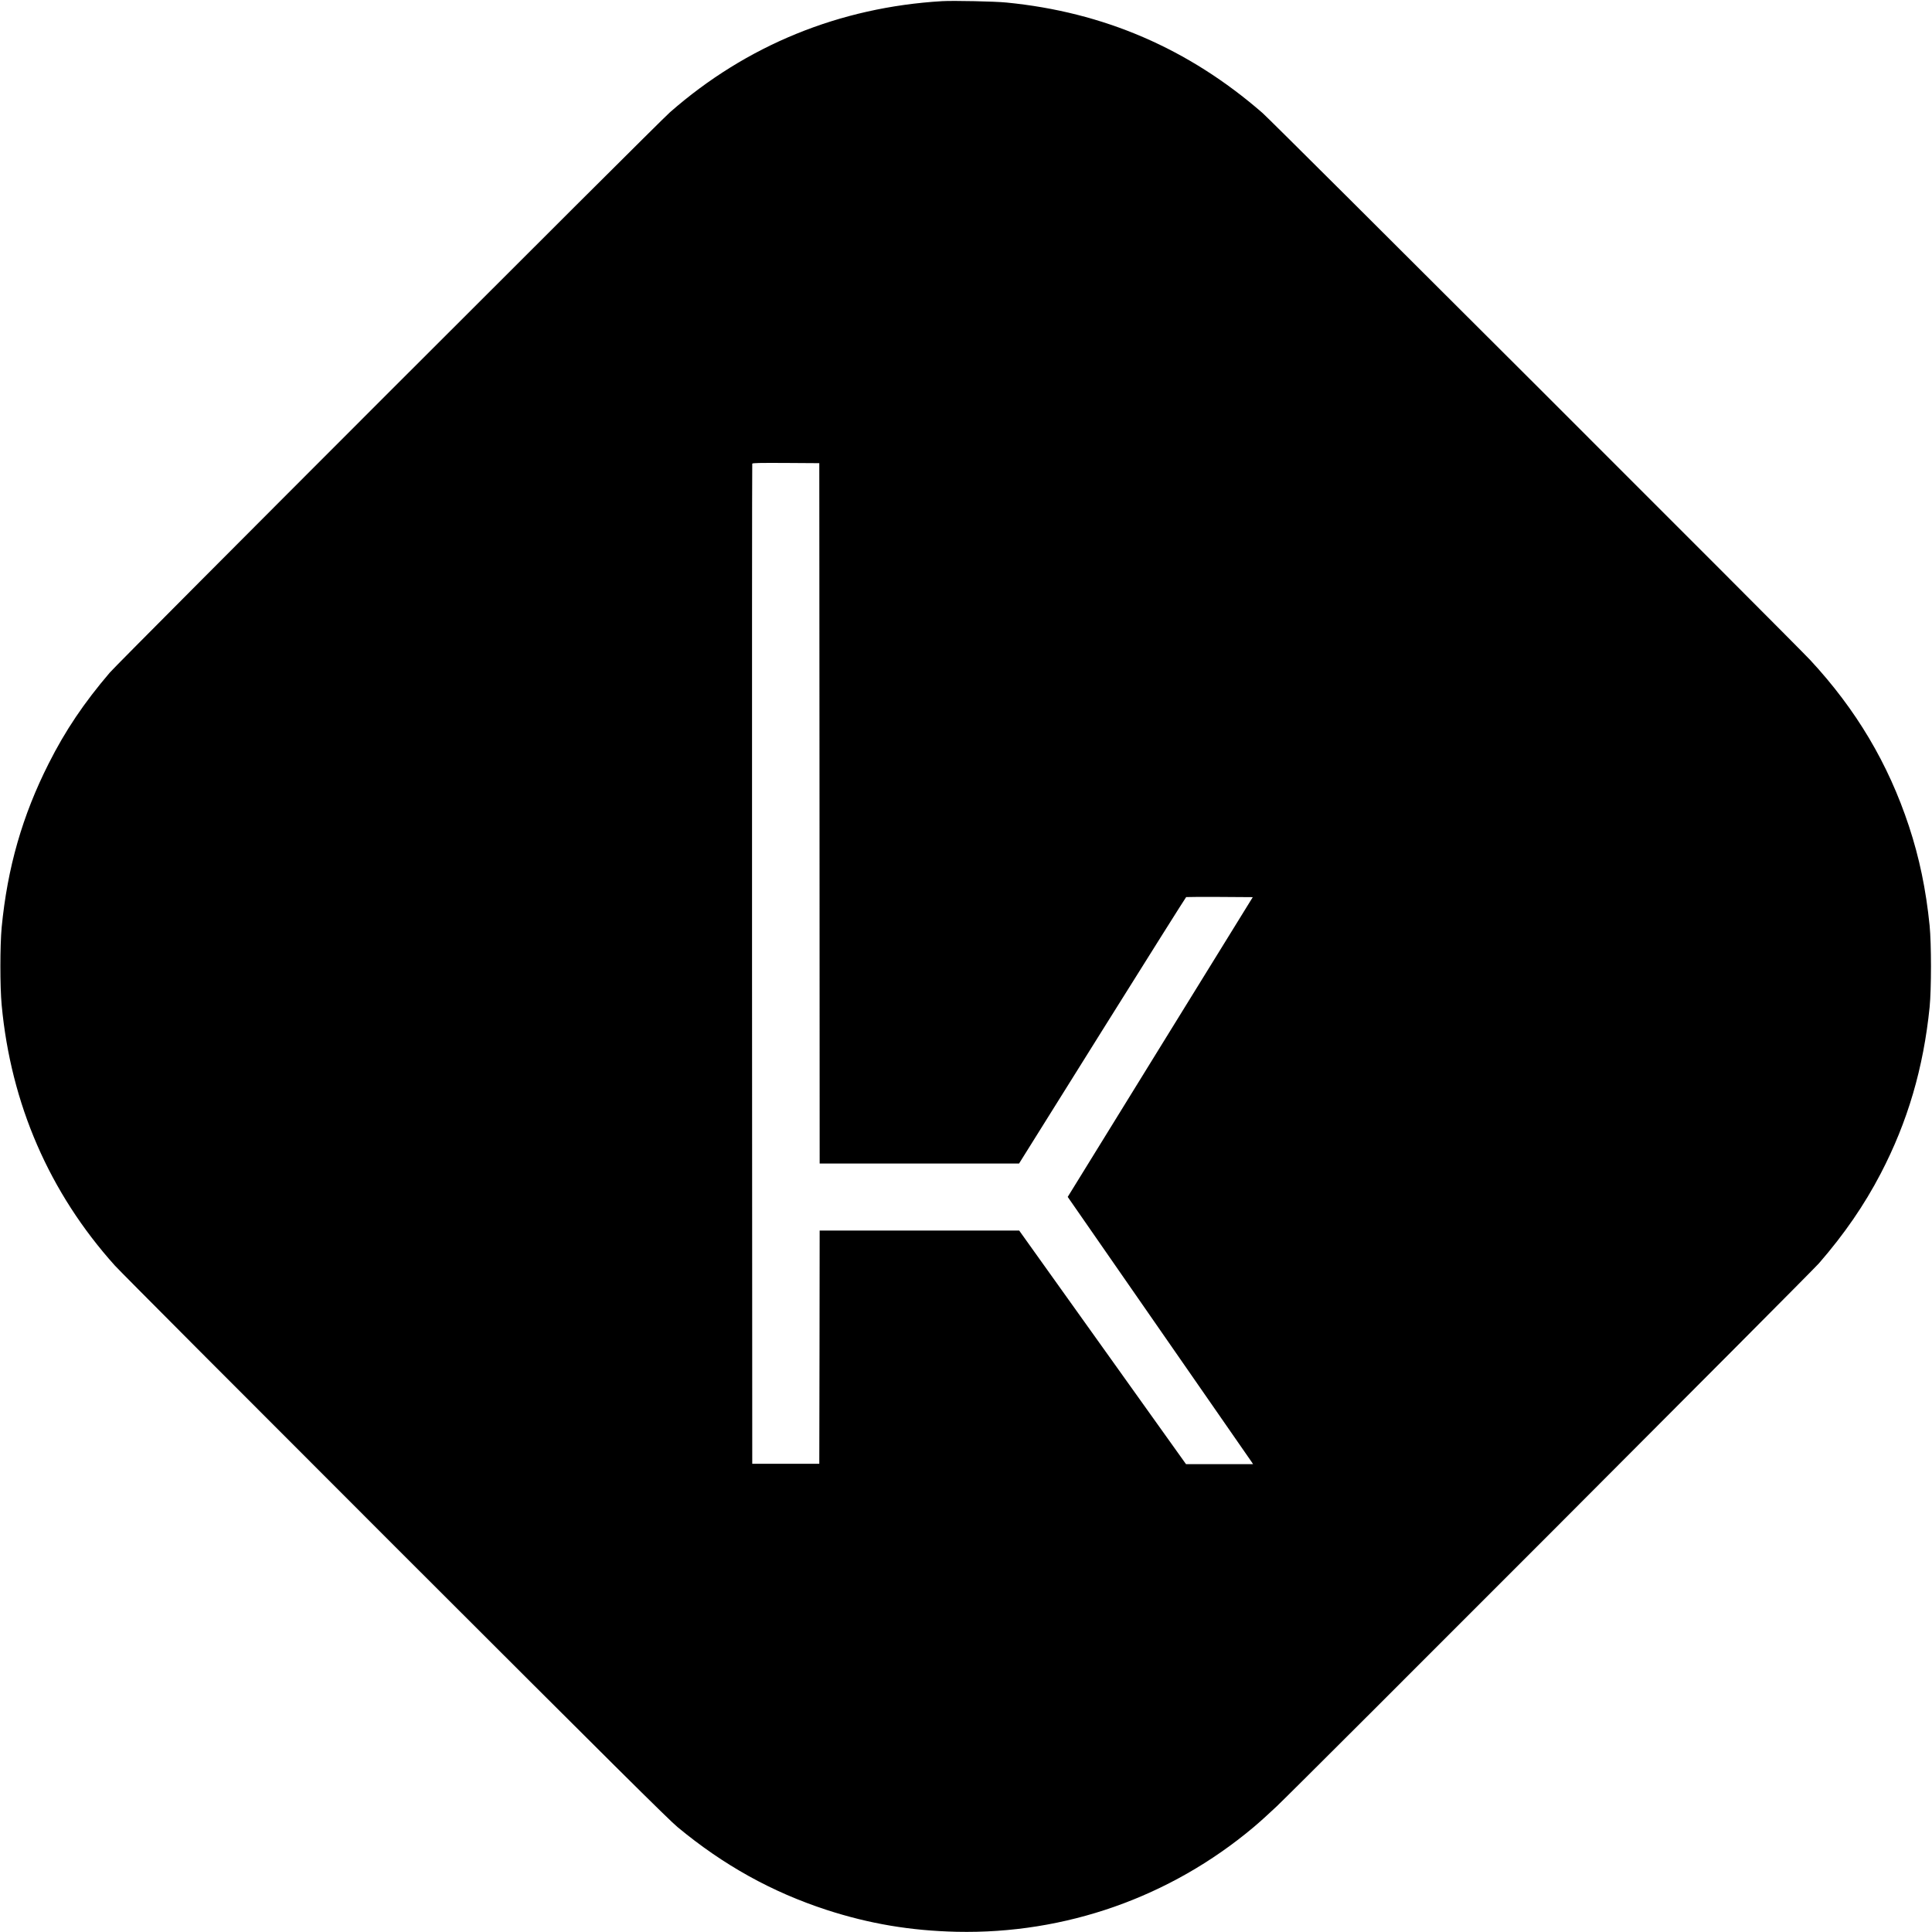 <?xml version="1.0" standalone="no"?>
<!DOCTYPE svg PUBLIC "-//W3C//DTD SVG 20010904//EN"
 "http://www.w3.org/TR/2001/REC-SVG-20010904/DTD/svg10.dtd">
<svg version="1.0" xmlns="http://www.w3.org/2000/svg"
 width="2680pt" height="2680pt" viewBox="0 0 2680 2680"
 preserveAspectRatio="xMidYMid meet">
<g transform="translate(0,2680) scale(0.1,-0.1)"
fill="#000000" stroke="none">
<path d="M13070 26784 c-1423 -84 -2717 -612 -3777 -1542 -171 -150 -7646
-7627 -7770 -7772 -359 -421 -616 -802 -847 -1260 -366 -724 -573 -1446 -653
-2275 -23 -251 -24 -818 0 -1075 128 -1374 662 -2604 1570 -3615 69 -77 1819
-1832 3889 -3901 3032 -3030 3793 -3786 3917 -3889 637 -528 1307 -900 2066
-1148 594 -193 1164 -289 1805 -304 1506 -33 2960 478 4116 1448 78 65 224
197 325 293 310 294 7409 7403 7520 7531 352 405 630 809 857 1245 374 717
594 1466 679 2310 25 248 25 882 0 1130 -50 499 -143 945 -287 1380 -287 869
-733 1619 -1370 2305 -230 247 -7459 7468 -7597 7588 -1025 892 -2202 1400
-3553 1532 -157 16 -736 28 -890 19z m-1702 -11266 l2 -4858 1383 0 1383 0
1154 1846 c635 1015 1159 1848 1164 1850 6 2 216 3 467 2 l457 -3 -1284 -2079
-1283 -2079 18 -26 c108 -154 2522 -3633 2535 -3653 l18 -28 -465 0 -465 0
-1157 1620 -1157 1620 -1384 0 -1384 0 -2 -1617 -3 -1618 -465 0 -465 0 -3
6930 c-1 3812 0 6936 3 6943 3 10 102 12 467 10 l463 -3 3 -4857z"/>
</g>
</svg>
